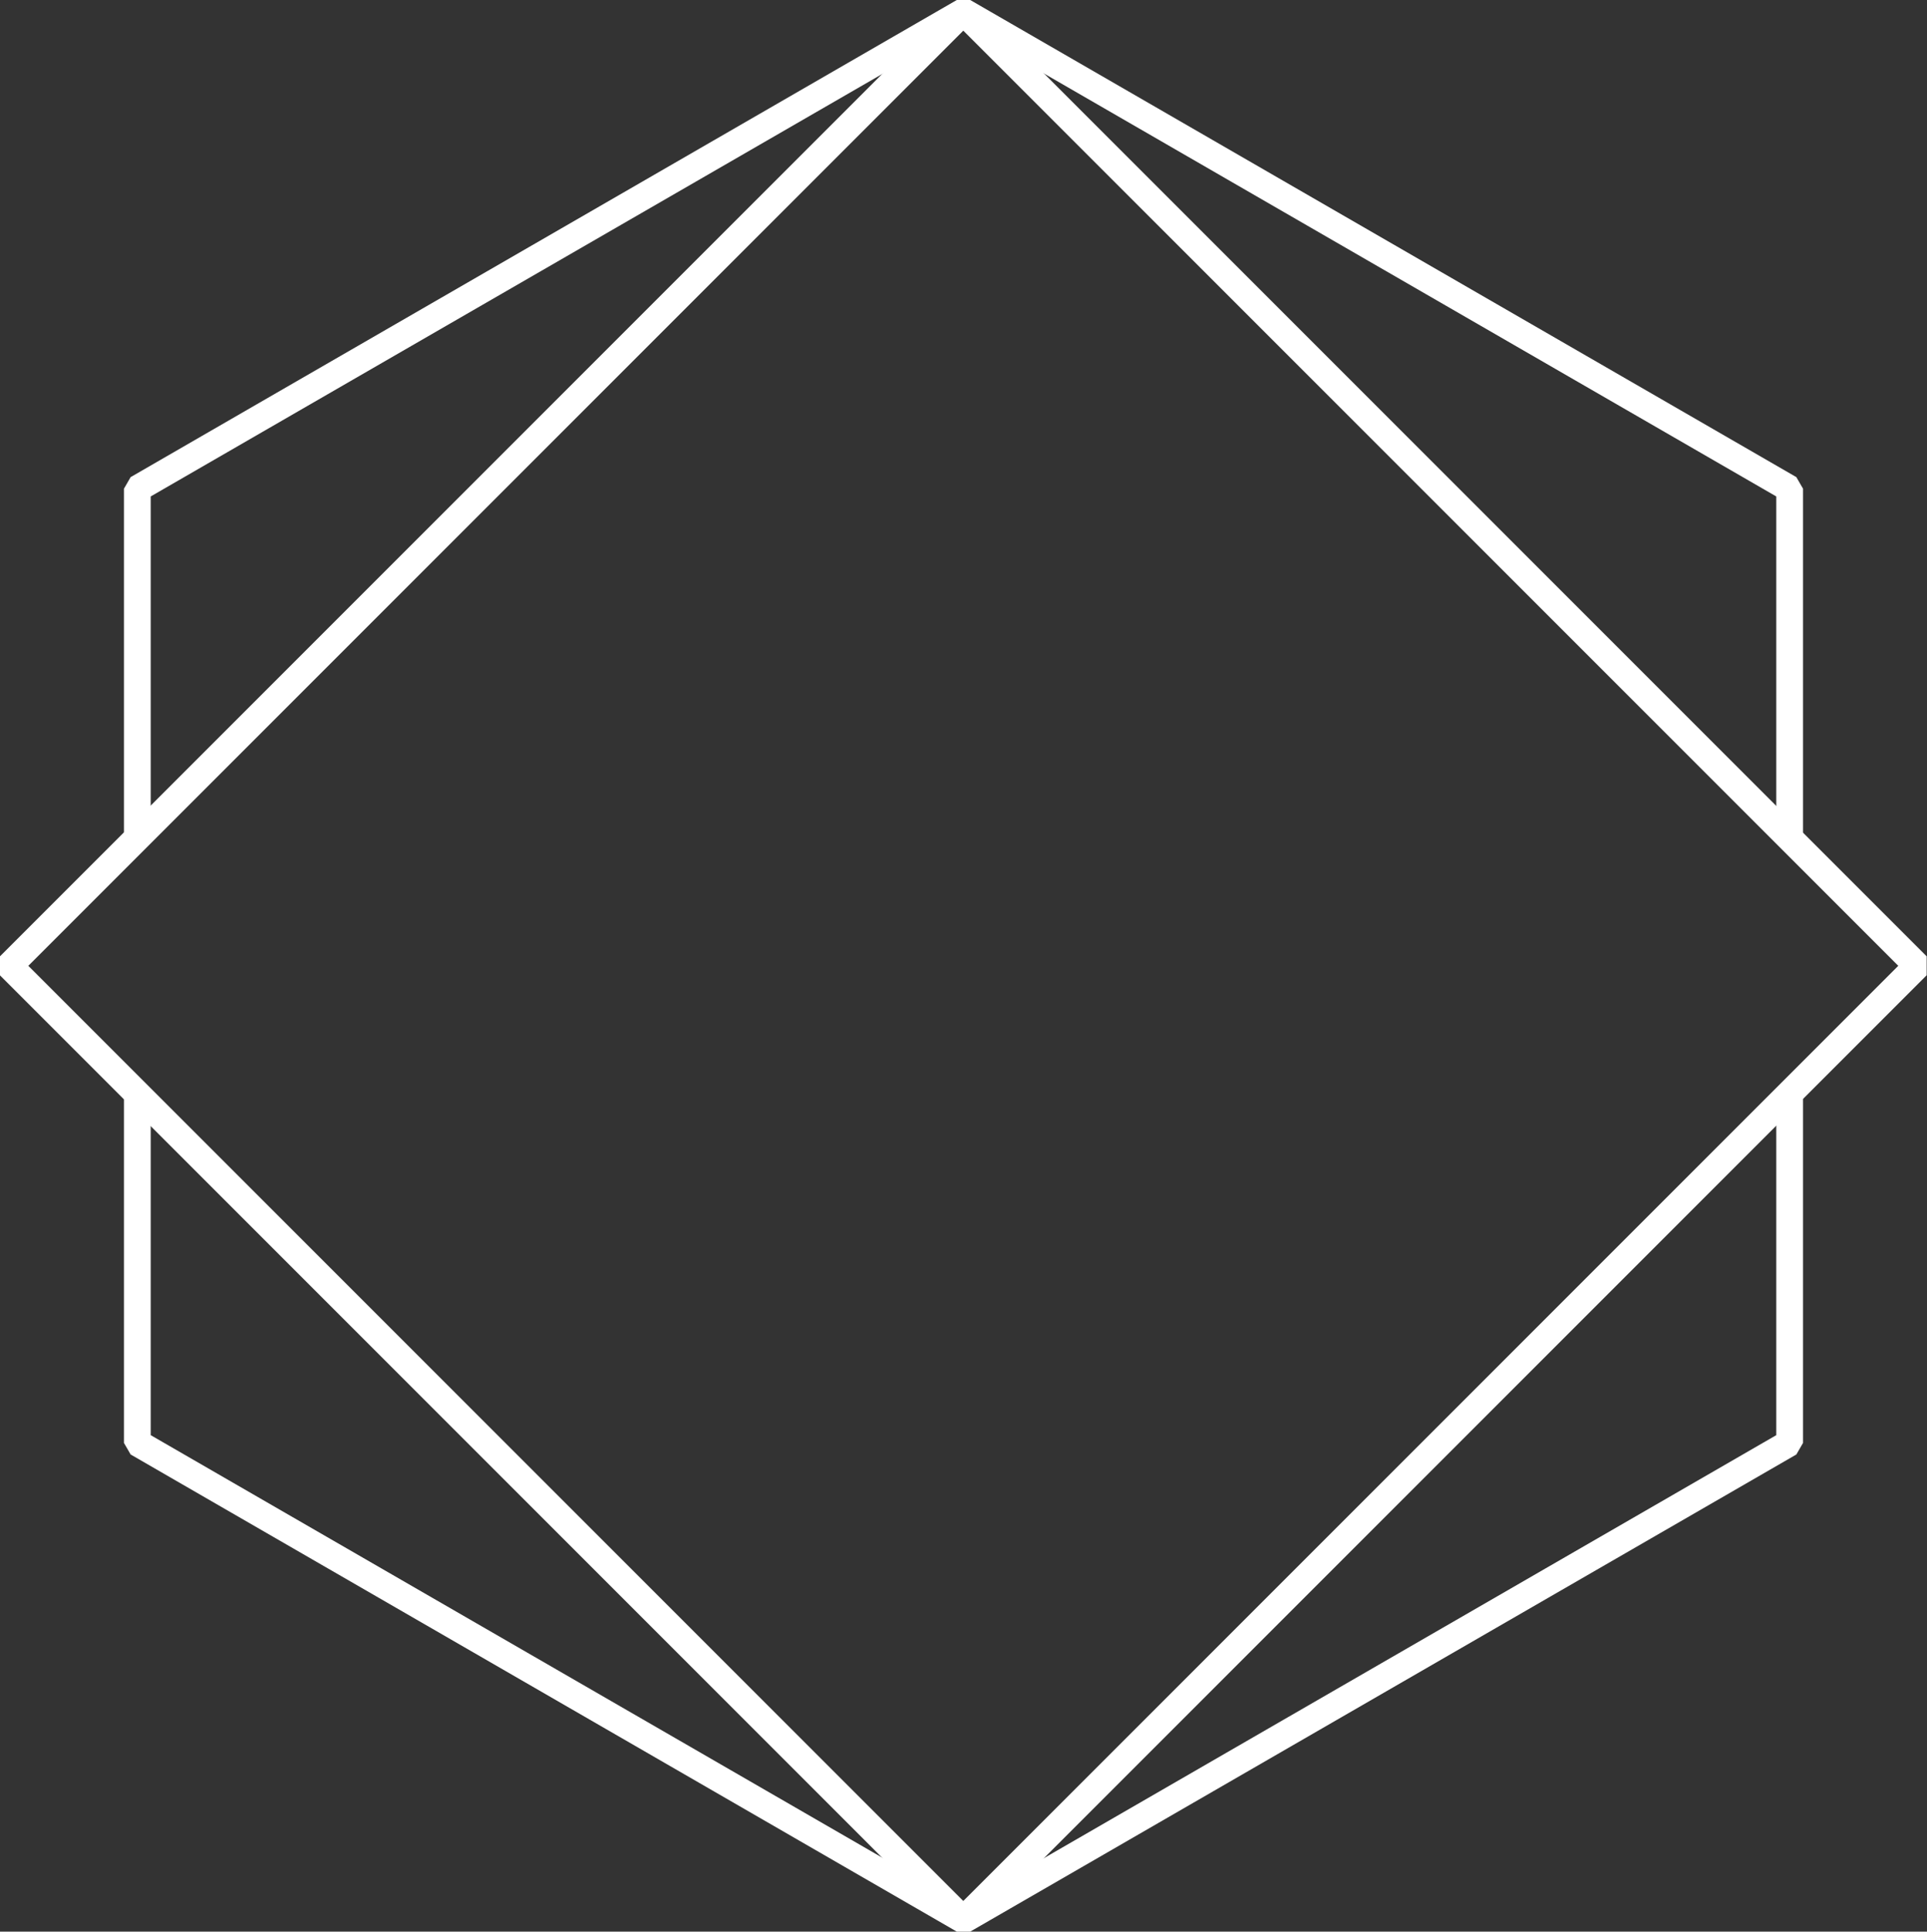 <!-- Generator: Adobe Illustrator 19.2.1, SVG Export Plug-In  -->
<svg version="1.1"
	 xmlns="http://www.w3.org/2000/svg" xmlns:xlink="http://www.w3.org/1999/xlink" xmlns:a="http://ns.adobe.com/AdobeSVGViewerExtensions/3.0/"
	 x="0px" y="0px" width="107.757px" height="107.995px" viewBox="0 0 107.757 107.995"
	 style="enable-background:new 0 0 107.757 107.995;" xml:space="preserve">
<rect x="0" y="0" width="107.757" height="107.995" fill="#333333" stroke="none"/>
<style type="text/css">
	.st0{fill:none;stroke:#FFFFFF;stroke-width:1.497;stroke-linejoin:bevel;stroke-miterlimit:10;}
</style>
<defs>
</defs>
<g>
	
		<rect x="16.155" y="16.276" transform="matrix(0.707 -0.707 0.707 0.707 -22.403 53.913)" class="st0" width="75.449" height="75.447"/>
	<polyline class="st0" points="100.077,61.151 100.077,80.67 53.879,107.347 7.679,80.67 7.679,61.151 	"/>
	<polyline class="st0" points="7.679,46.852 7.679,27.324 53.879,0.648 100.077,27.324 100.077,46.852 	"/>
</g>
</svg>